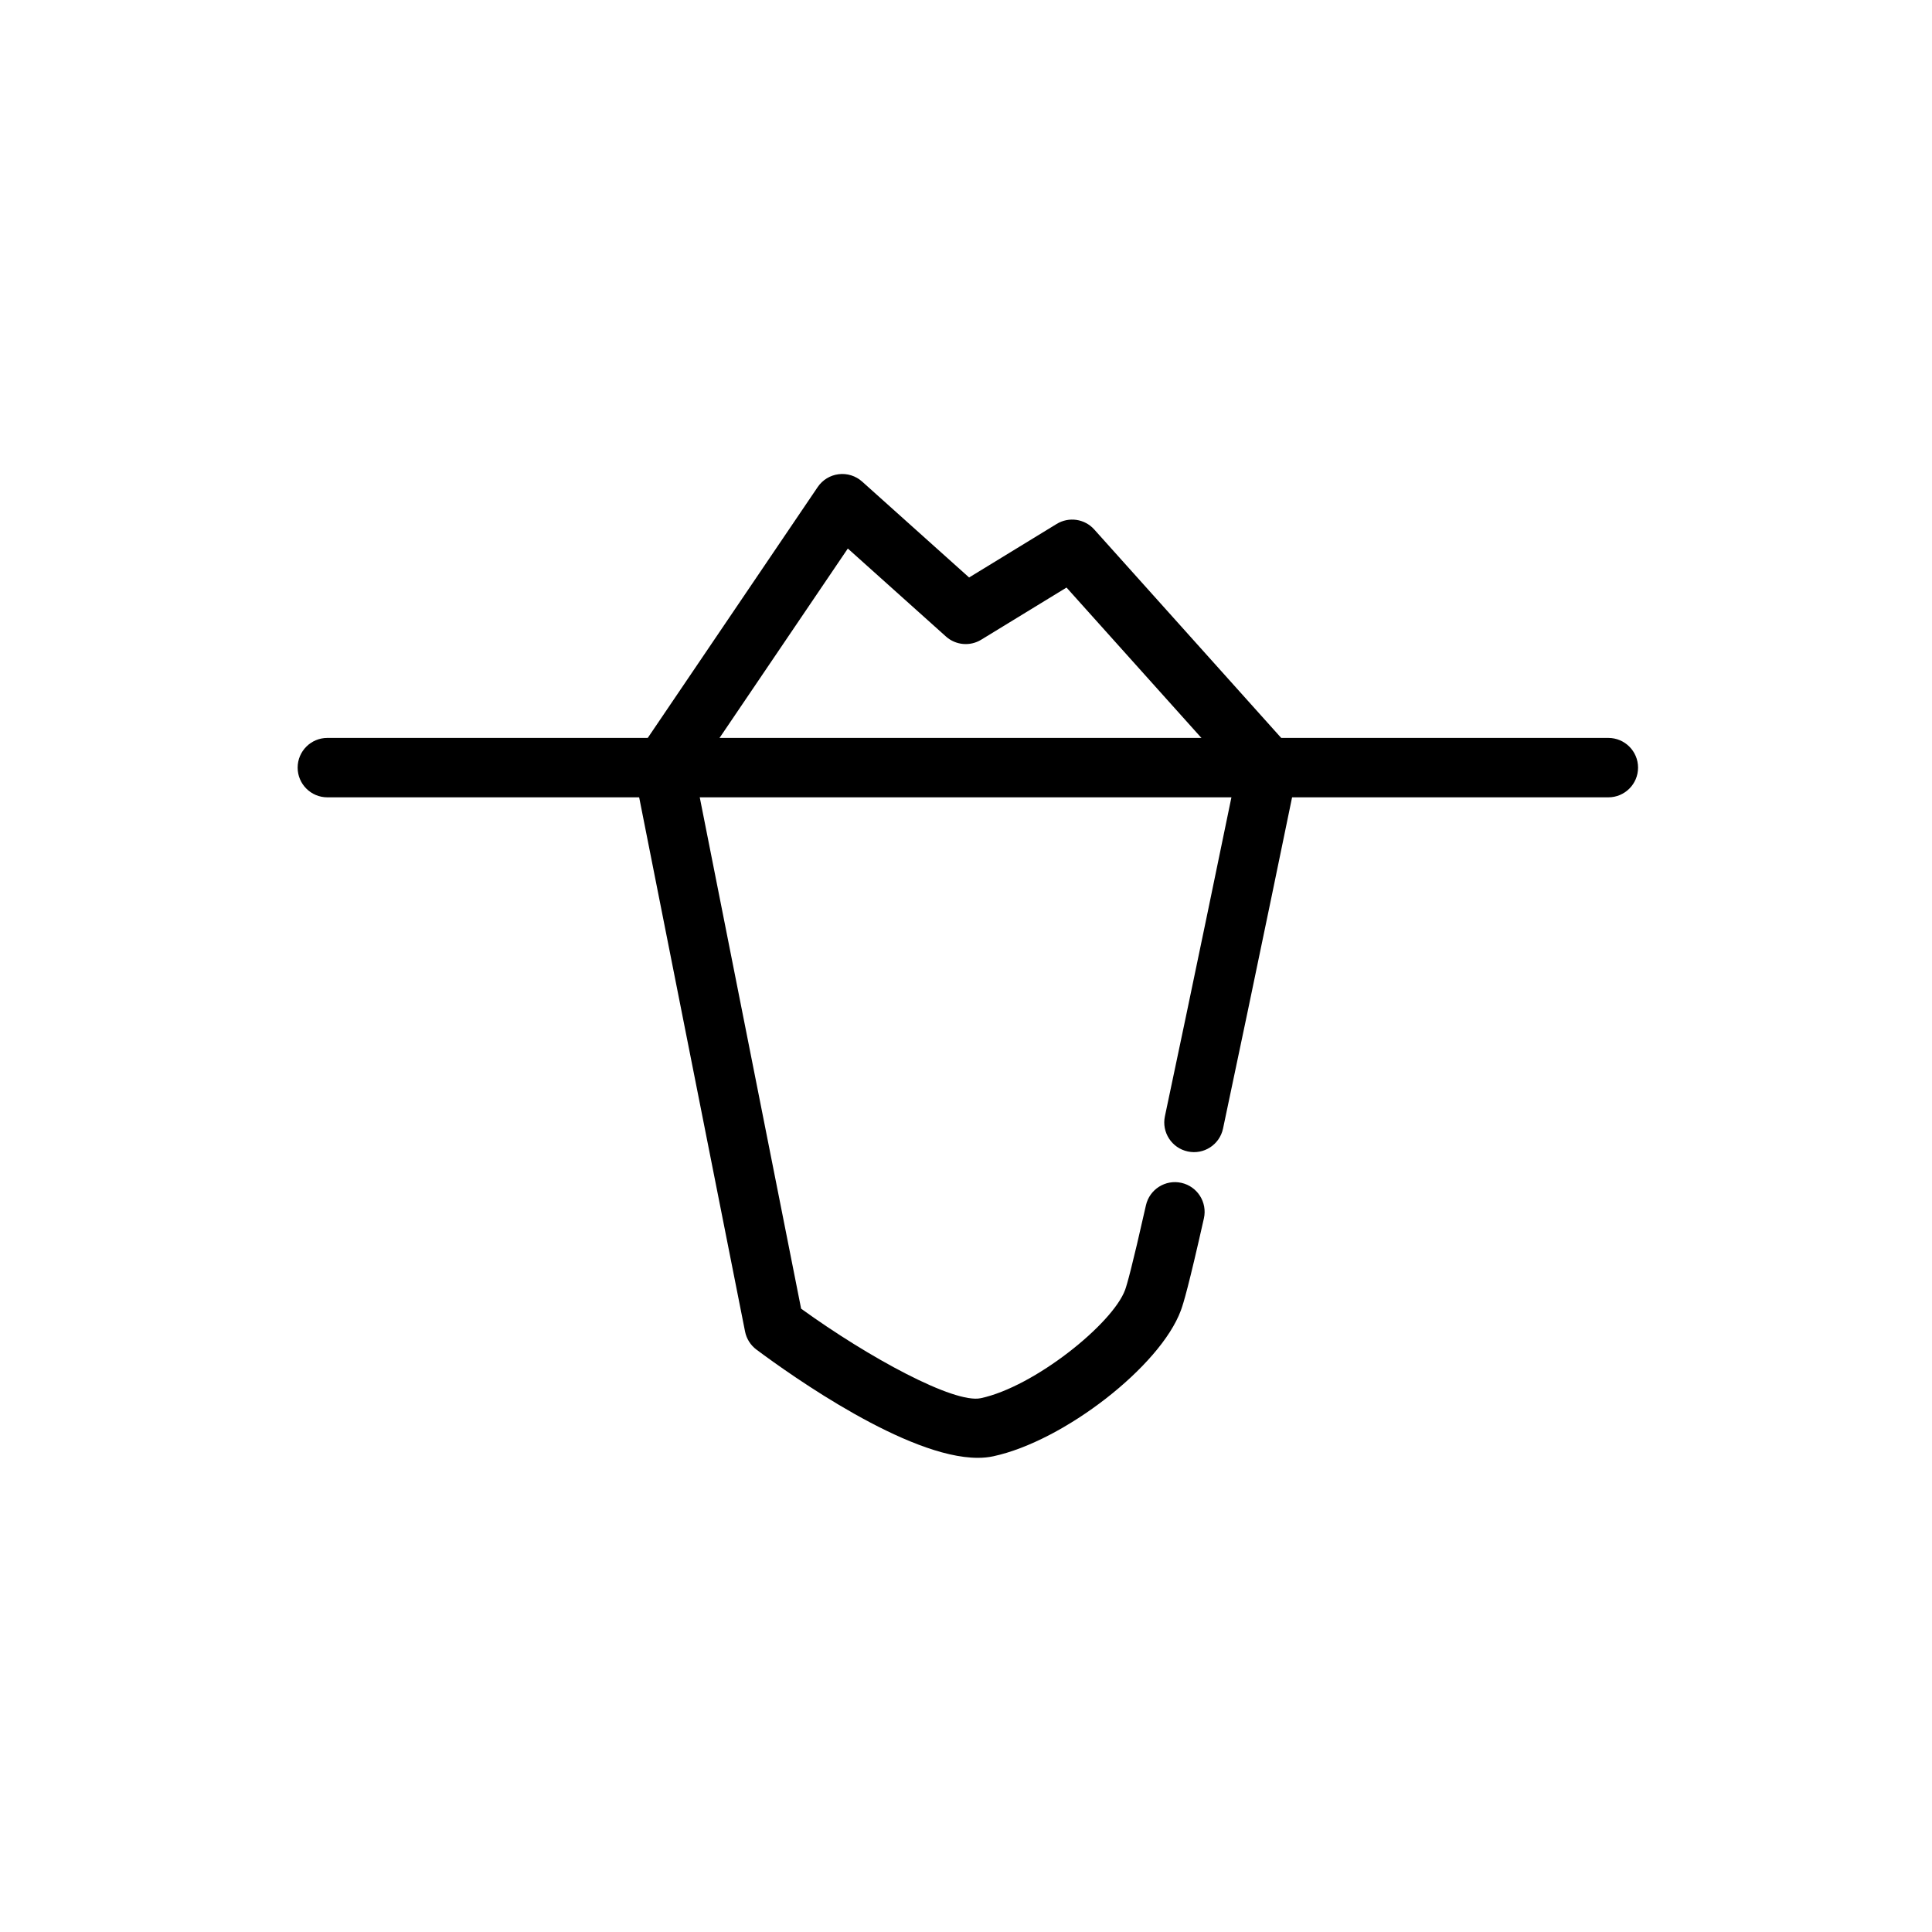 <?xml version="1.0" encoding="UTF-8"?>
<!-- Uploaded to: SVG Repo, www.svgrepo.com, Generator: SVG Repo Mixer Tools -->
<svg fill="#000000" width="800px" height="800px" version="1.1" viewBox="144 144 512 512" xmlns="http://www.w3.org/2000/svg">
 <g>
  <path d="m570.23 355.3h-339.48c-4.344 0-7.871-3.527-7.871-7.871s3.527-7.871 7.871-7.871h339.48c4.344 0 7.871 3.527 7.871 7.871s-3.523 7.871-7.871 7.871z"/>
  <path d="m403.12 530.34c-18.645 0-49.188-21.621-58.652-28.68-1.562-1.164-2.637-2.871-3.019-4.781l-29.324-147.93c-0.41-2.062 0.023-4.203 1.203-5.949l47.371-69.93c1.273-1.883 3.297-3.121 5.559-3.398 2.25-0.281 4.523 0.434 6.215 1.953l28.348 25.414 23.199-14.184c3.246-1.98 7.434-1.371 9.965 1.461l51.879 57.844c1.664 1.859 2.356 4.394 1.852 6.836-0.109 0.547-11.266 54.82-19.602 94.09-0.902 4.254-5.074 6.984-9.336 6.066-4.254-0.902-6.969-5.082-6.066-9.332 7.035-33.129 16.074-76.957 18.781-90.105l-44.855-50.008-22.605 13.82c-2.965 1.82-6.769 1.473-9.359-0.855l-25.992-23.305-40.469 59.746 28.09 141.7c17.914 12.957 40.566 25.238 47.617 23.723 14.223-3.043 34.938-19.711 38.246-28.711 0.461-1.25 1.789-5.832 5.516-22.398 0.953-4.242 5.168-6.91 9.406-5.957 4.242 0.953 6.906 5.164 5.957 9.406-4.039 17.973-5.41 22.527-6.098 24.383-5.441 14.785-31 34.66-49.723 38.672-1.293 0.281-2.664 0.41-4.102 0.41z"/>
 </g>
</svg>